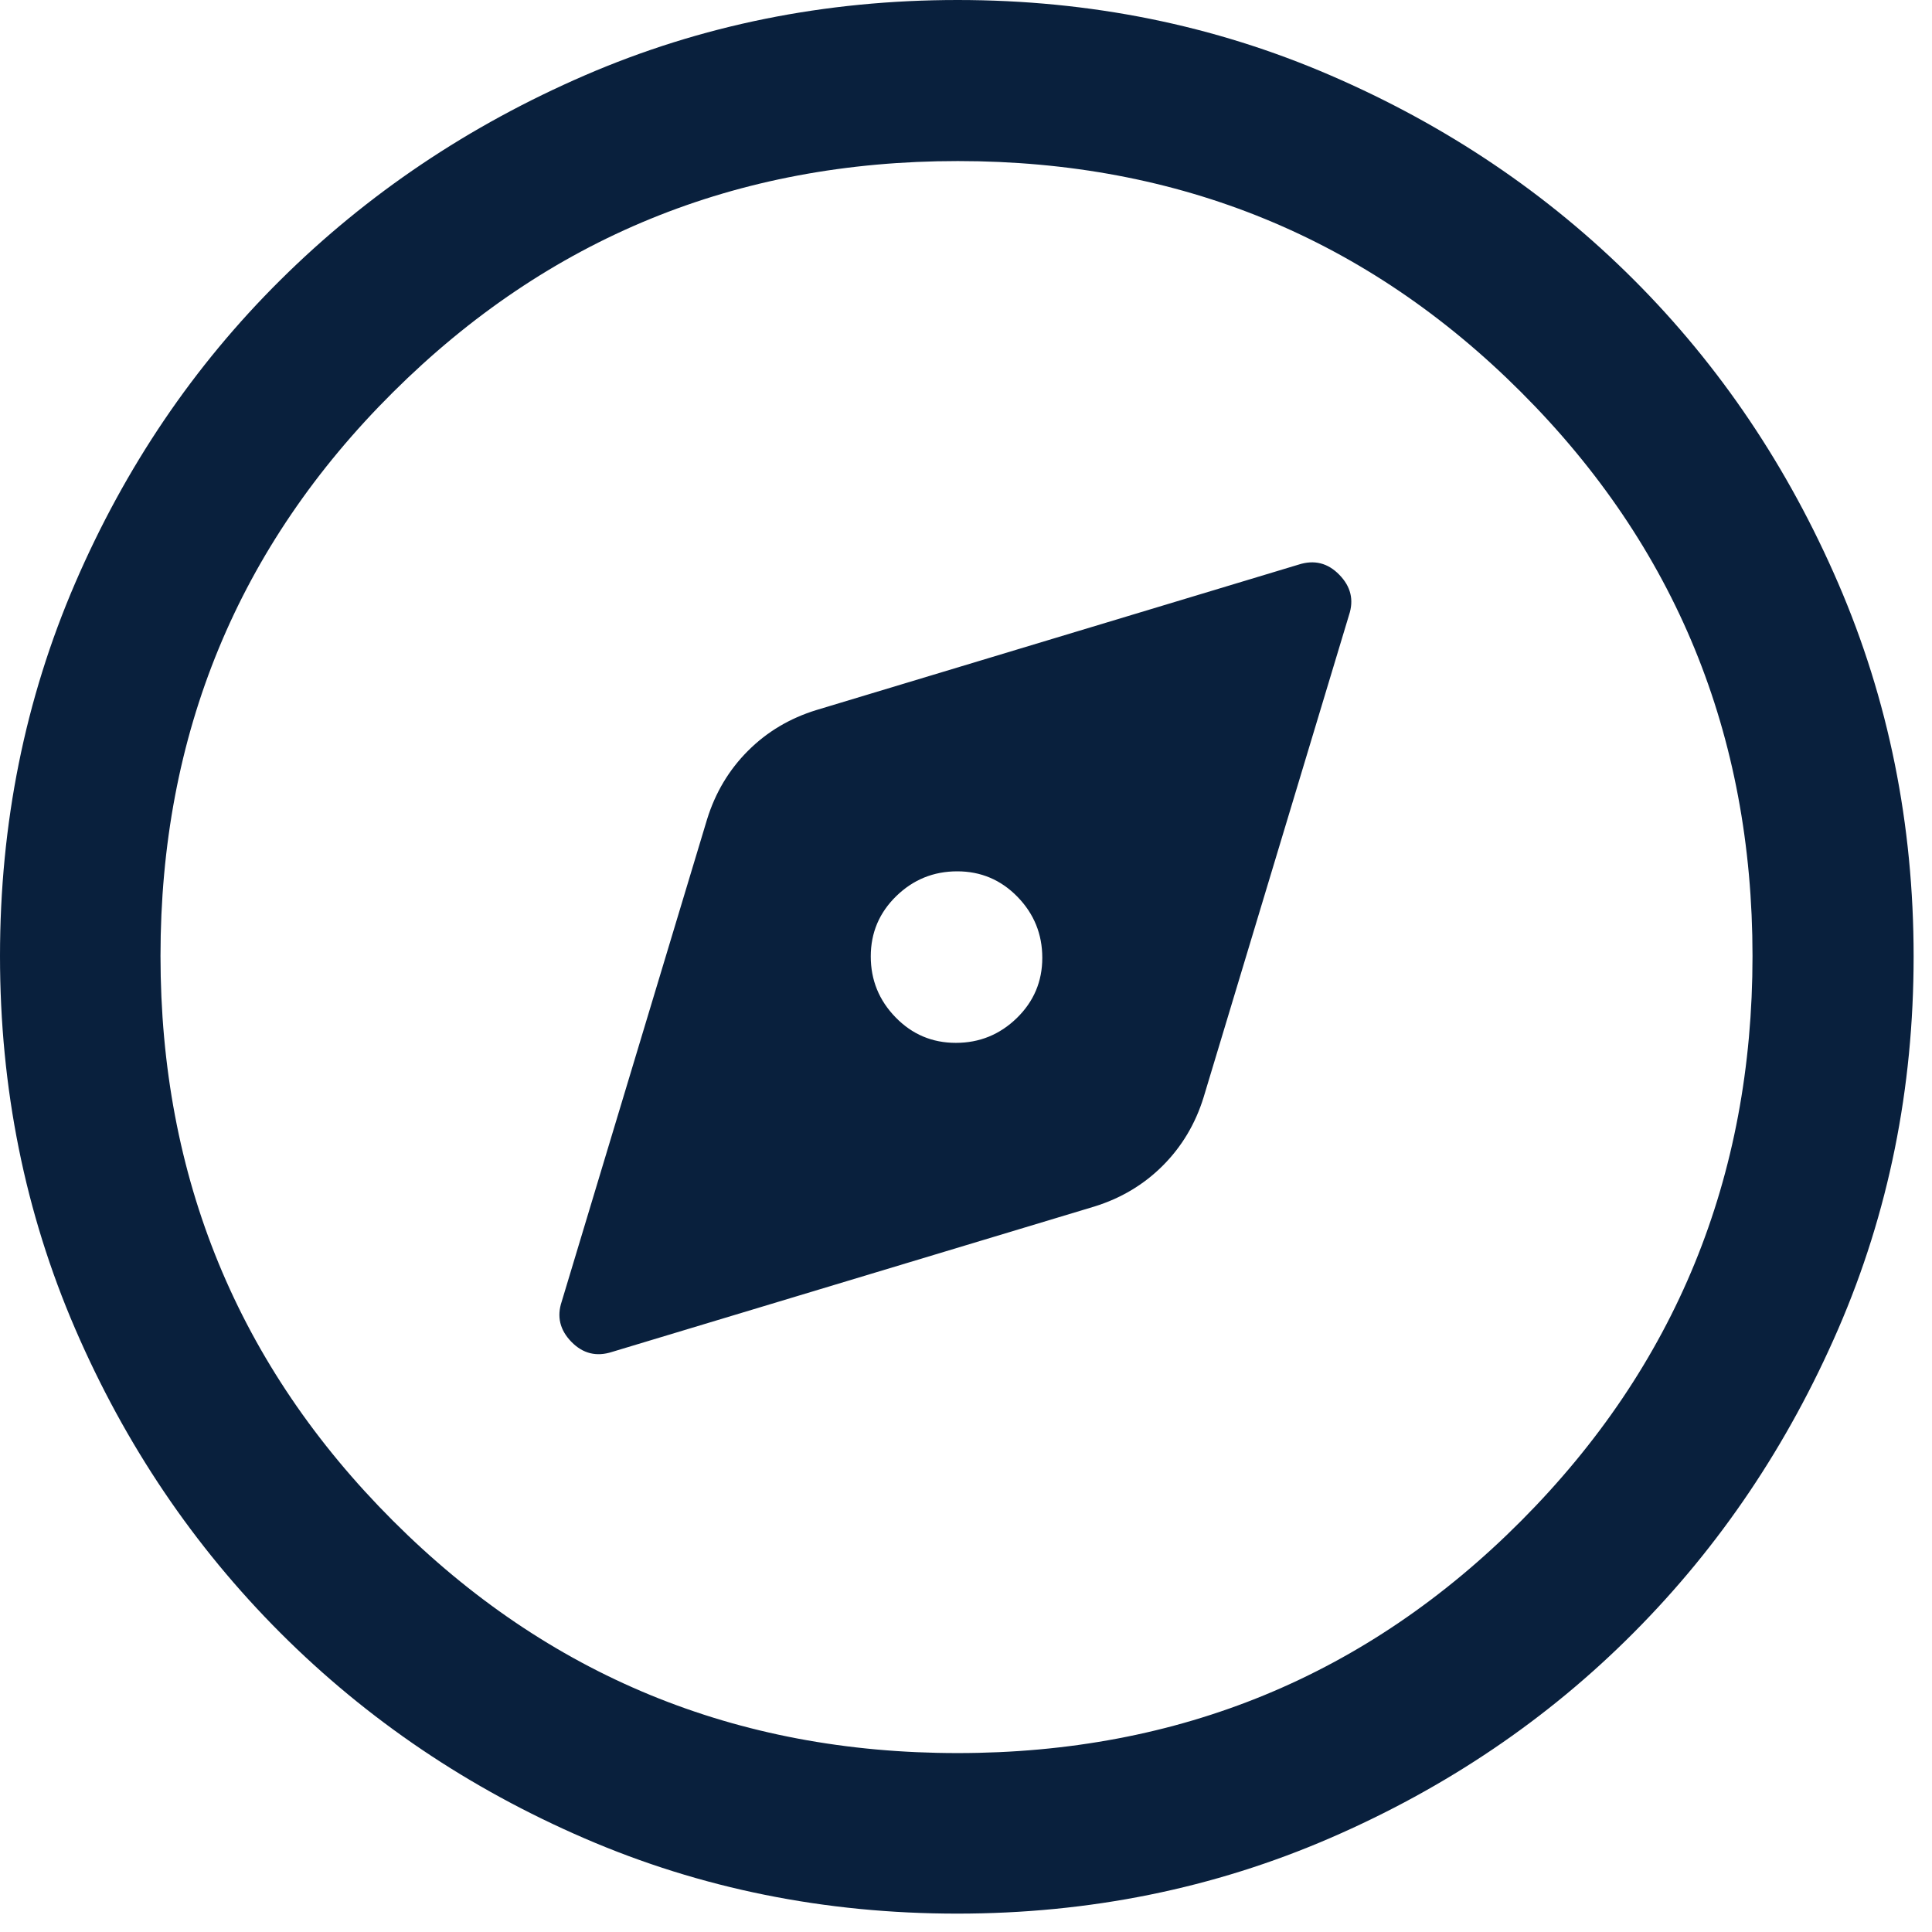 <svg width="41" height="41" viewBox="0 0 41 41" fill="none" xmlns="http://www.w3.org/2000/svg">
<path d="M12.991 28.689L23.222 25.605C23.787 25.43 24.271 25.142 24.675 24.738C25.079 24.334 25.369 23.849 25.543 23.284L28.628 13.053C28.735 12.732 28.667 12.447 28.422 12.197C28.178 11.946 27.89 11.875 27.558 11.982L17.326 15.068C16.761 15.242 16.276 15.53 15.873 15.934C15.469 16.338 15.18 16.823 15.005 17.388L11.921 27.619C11.813 27.939 11.881 28.225 12.126 28.476C12.37 28.726 12.659 28.797 12.991 28.689ZM20.285 22.131C19.783 22.131 19.357 21.951 19.006 21.59C18.654 21.229 18.479 20.797 18.479 20.297C18.479 19.795 18.659 19.369 19.02 19.017C19.381 18.666 19.812 18.491 20.314 18.491C20.815 18.491 21.241 18.671 21.593 19.032C21.944 19.393 22.119 19.825 22.119 20.326C22.119 20.827 21.939 21.253 21.578 21.605C21.217 21.956 20.785 22.131 20.285 22.131ZM20.314 40.61C17.507 40.61 14.873 40.079 12.412 39.016C9.951 37.953 7.798 36.5 5.954 34.656C4.11 32.812 2.657 30.659 1.594 28.196C0.531 25.733 0 23.097 0 20.288C0 17.478 0.531 14.841 1.594 12.377C2.657 9.914 4.109 7.768 5.952 5.941C7.795 4.112 9.948 2.666 12.411 1.599C14.874 0.533 17.511 0 20.322 0C23.131 0 25.769 0.533 28.234 1.599C30.699 2.664 32.844 4.11 34.672 5.937C36.499 7.764 37.945 9.912 39.011 12.381C40.077 14.85 40.61 17.489 40.61 20.297C40.61 23.105 40.077 25.74 39.011 28.201C37.944 30.662 36.498 32.812 34.669 34.648C32.842 36.485 30.694 37.938 28.226 39.007C25.758 40.076 23.121 40.61 20.314 40.61ZM20.321 37.203C25.024 37.203 29.011 35.56 32.283 32.273C35.555 28.986 37.191 24.991 37.191 20.289C37.191 15.586 35.556 11.599 32.285 8.327C29.015 5.055 25.028 3.418 20.326 3.418C15.623 3.418 11.627 5.054 8.339 8.325C5.051 11.595 3.406 15.582 3.406 20.285C3.406 24.987 5.05 28.983 8.337 32.271C11.624 35.559 15.619 37.203 20.321 37.203Z" fill="#09203D"/>
</svg>
